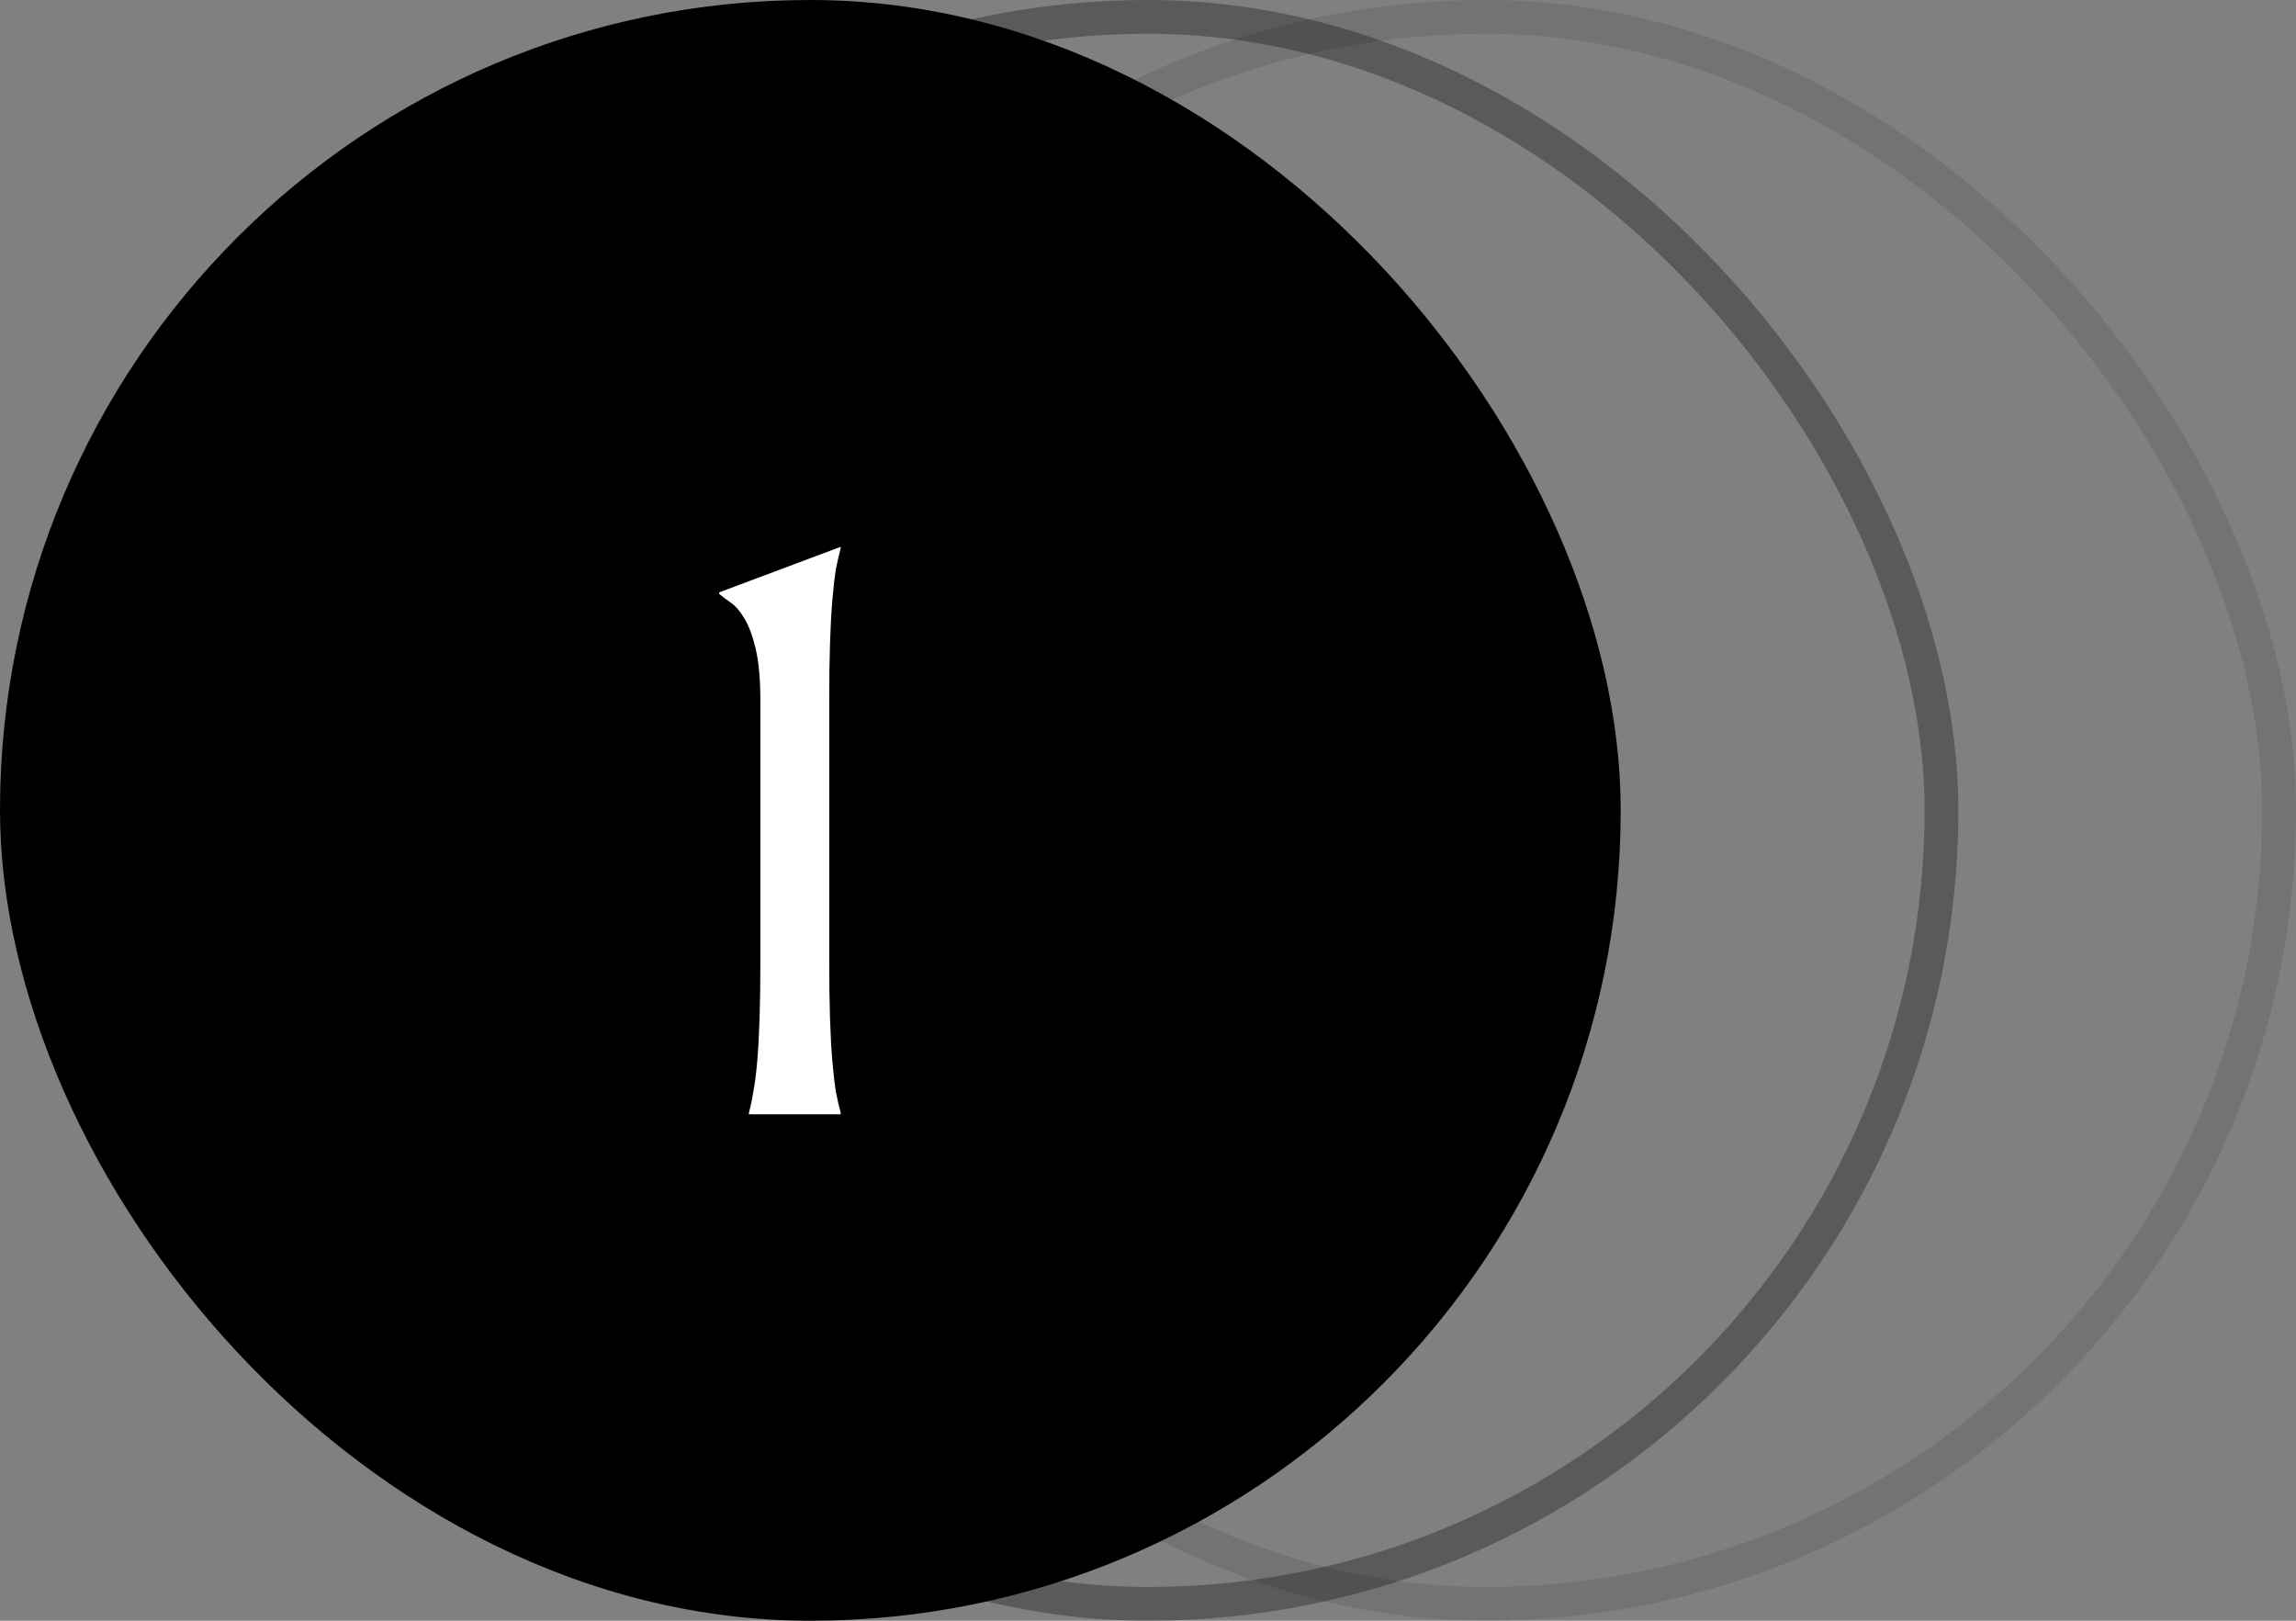<svg width="68" height="48" viewBox="0 0 68 48" fill="none" xmlns="http://www.w3.org/2000/svg">
<rect x="0" y="0" width="68" height="48" fill="#808080" stroke="none"/>
<rect x="20.5" y="0.5" width="47" height="47" rx="23.5" stroke="black" stroke-opacity="0.1"/>
<rect x="10.5" y="0.5" width="47" height="47" rx="23.5" stroke="black" stroke-opacity="0.3"/>
<rect x="0.5" y="0.5" width="47" height="47" rx="23.5" fill="black"/>
<rect x="0.5" y="0.5" width="47" height="47" rx="23.5" stroke="black"/>
<path d="M22.18 32.953C22.227 32.789 22.27 32.586 22.309 32.344C22.355 32.102 22.395 31.801 22.426 31.441C22.457 31.082 22.48 30.656 22.496 30.164C22.512 29.664 22.52 29.082 22.52 28.418V20.789C22.52 20.125 22.473 19.598 22.379 19.207C22.285 18.816 22.172 18.516 22.039 18.305C21.914 18.094 21.781 17.941 21.641 17.848C21.508 17.754 21.395 17.668 21.301 17.59V17.543L24.898 16.195V16.242C24.852 16.406 24.805 16.609 24.758 16.852C24.719 17.094 24.684 17.398 24.652 17.766C24.621 18.125 24.598 18.555 24.582 19.055C24.566 19.547 24.559 20.125 24.559 20.789V28.418C24.559 29.082 24.566 29.664 24.582 30.164C24.598 30.656 24.621 31.082 24.652 31.441C24.684 31.801 24.719 32.102 24.758 32.344C24.805 32.586 24.852 32.789 24.898 32.953V33H22.18V32.953Z" fill="white"/>
</svg>
